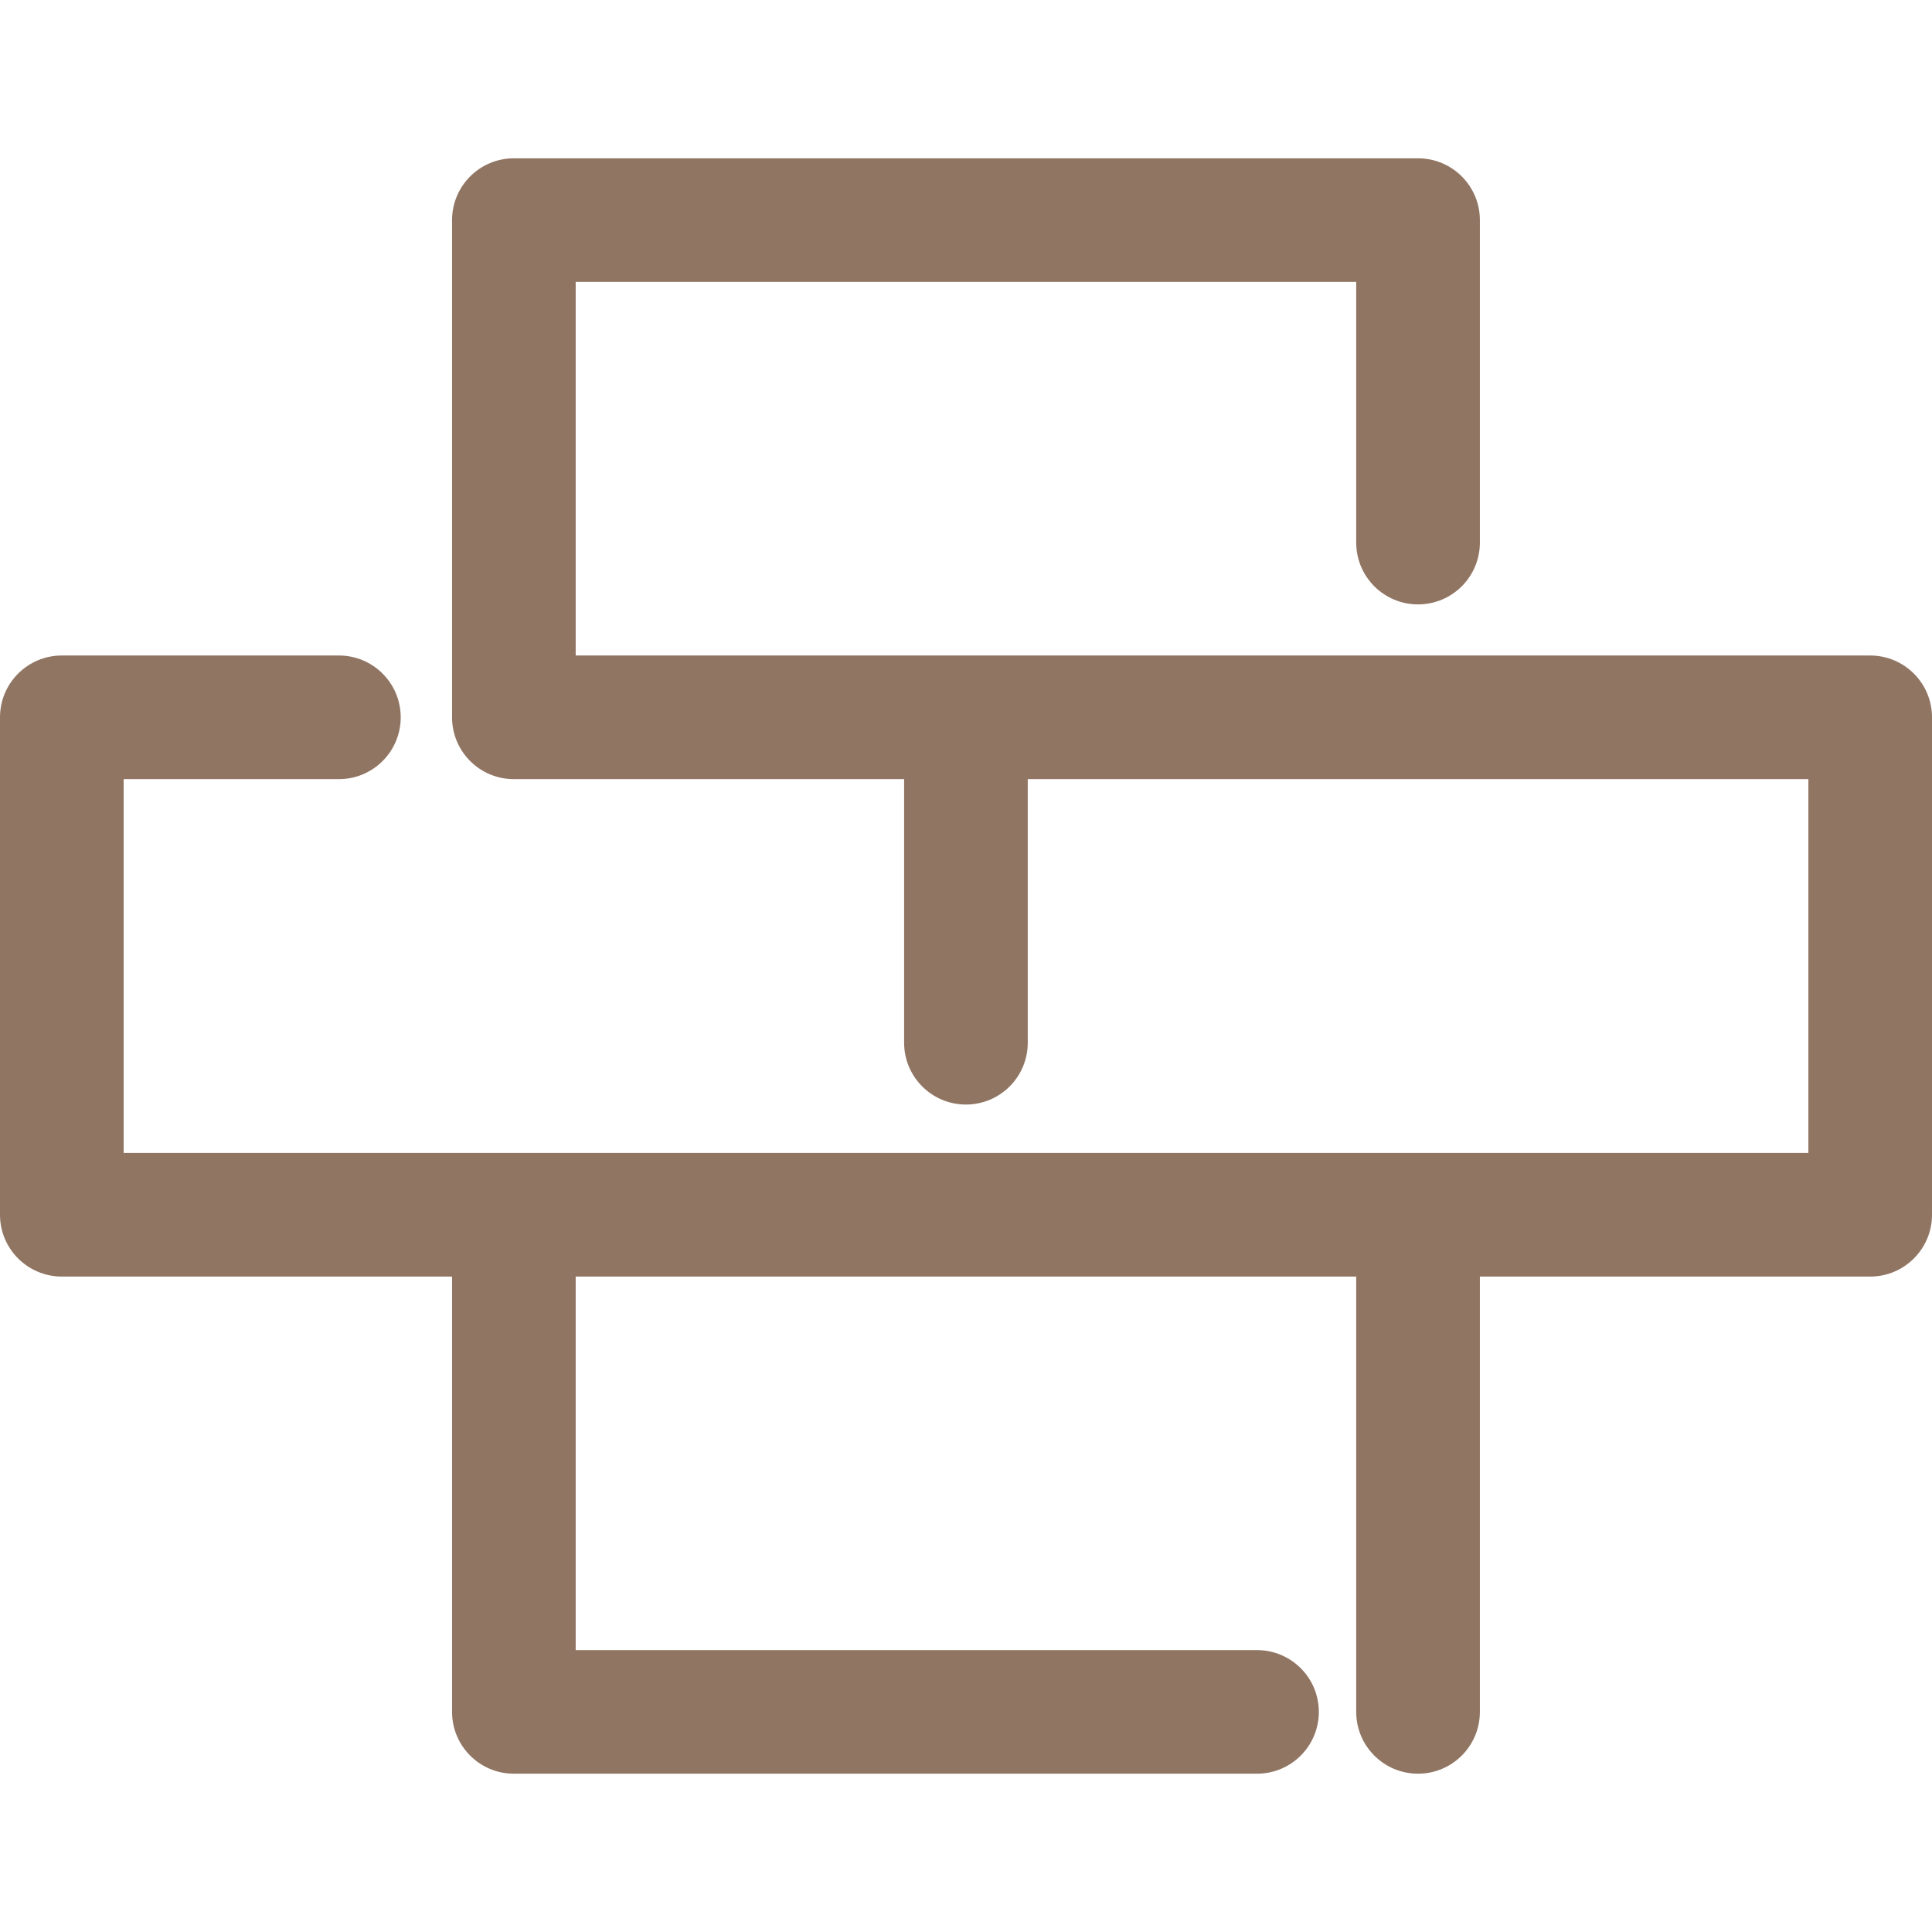 <?xml version="1.0" encoding="UTF-8"?> <svg xmlns="http://www.w3.org/2000/svg" xmlns:xlink="http://www.w3.org/1999/xlink" version="1.1" id="Capa_1" x="0px" y="0px" viewBox="0 0 512 512" style="enable-background:new 0 0 512 512;" xml:space="preserve"><g><g><path d="M495.608,173.714H255.983c0,0-0.001,0-0.001,0H152.565V74.707h206.843v69.081c0,9.052,7.331,16.383,16.383,16.383 c9.052,0,16.392-7.331,16.392-16.383V58.334c0-9.052-7.339-16.383-16.392-16.383H136.182c-9.043,0-16.383,7.331-16.383,16.383 v131.763c0,9.052,7.331,16.383,16.383,16.383H239.6v69.853c0,9.052,7.339,16.383,16.383,16.383s16.383-7.331,16.383-16.383 v-69.853h206.87v99.06H255.982h-119.8H32.765v-99.059h57.047c9.043,0,16.383-7.331,16.383-16.383 c0-9.052-7.331-16.383-16.383-16.383H16.383C7.339,173.714,0,181.044,0,190.096v131.825c0,9.043,7.339,16.383,16.383,16.383H119.8 v115.362c0,9.052,7.331,16.383,16.383,16.383h196.93c9.052,0,16.392-7.322,16.392-16.374c0-9.052-7.339-16.383-16.392-16.383 H152.565v-98.989h103.417h103.426v115.362c0,9.052,7.331,16.383,16.383,16.383c9.043,0,16.383-7.331,16.392-16.374V338.304 h103.435c9.043,0,16.383-7.339,16.383-16.383V190.096C512,181.044,504.661,173.714,495.608,173.714z" fill="#000000" style="fill: rgb(145, 117, 99);"></path></g></g></svg> 